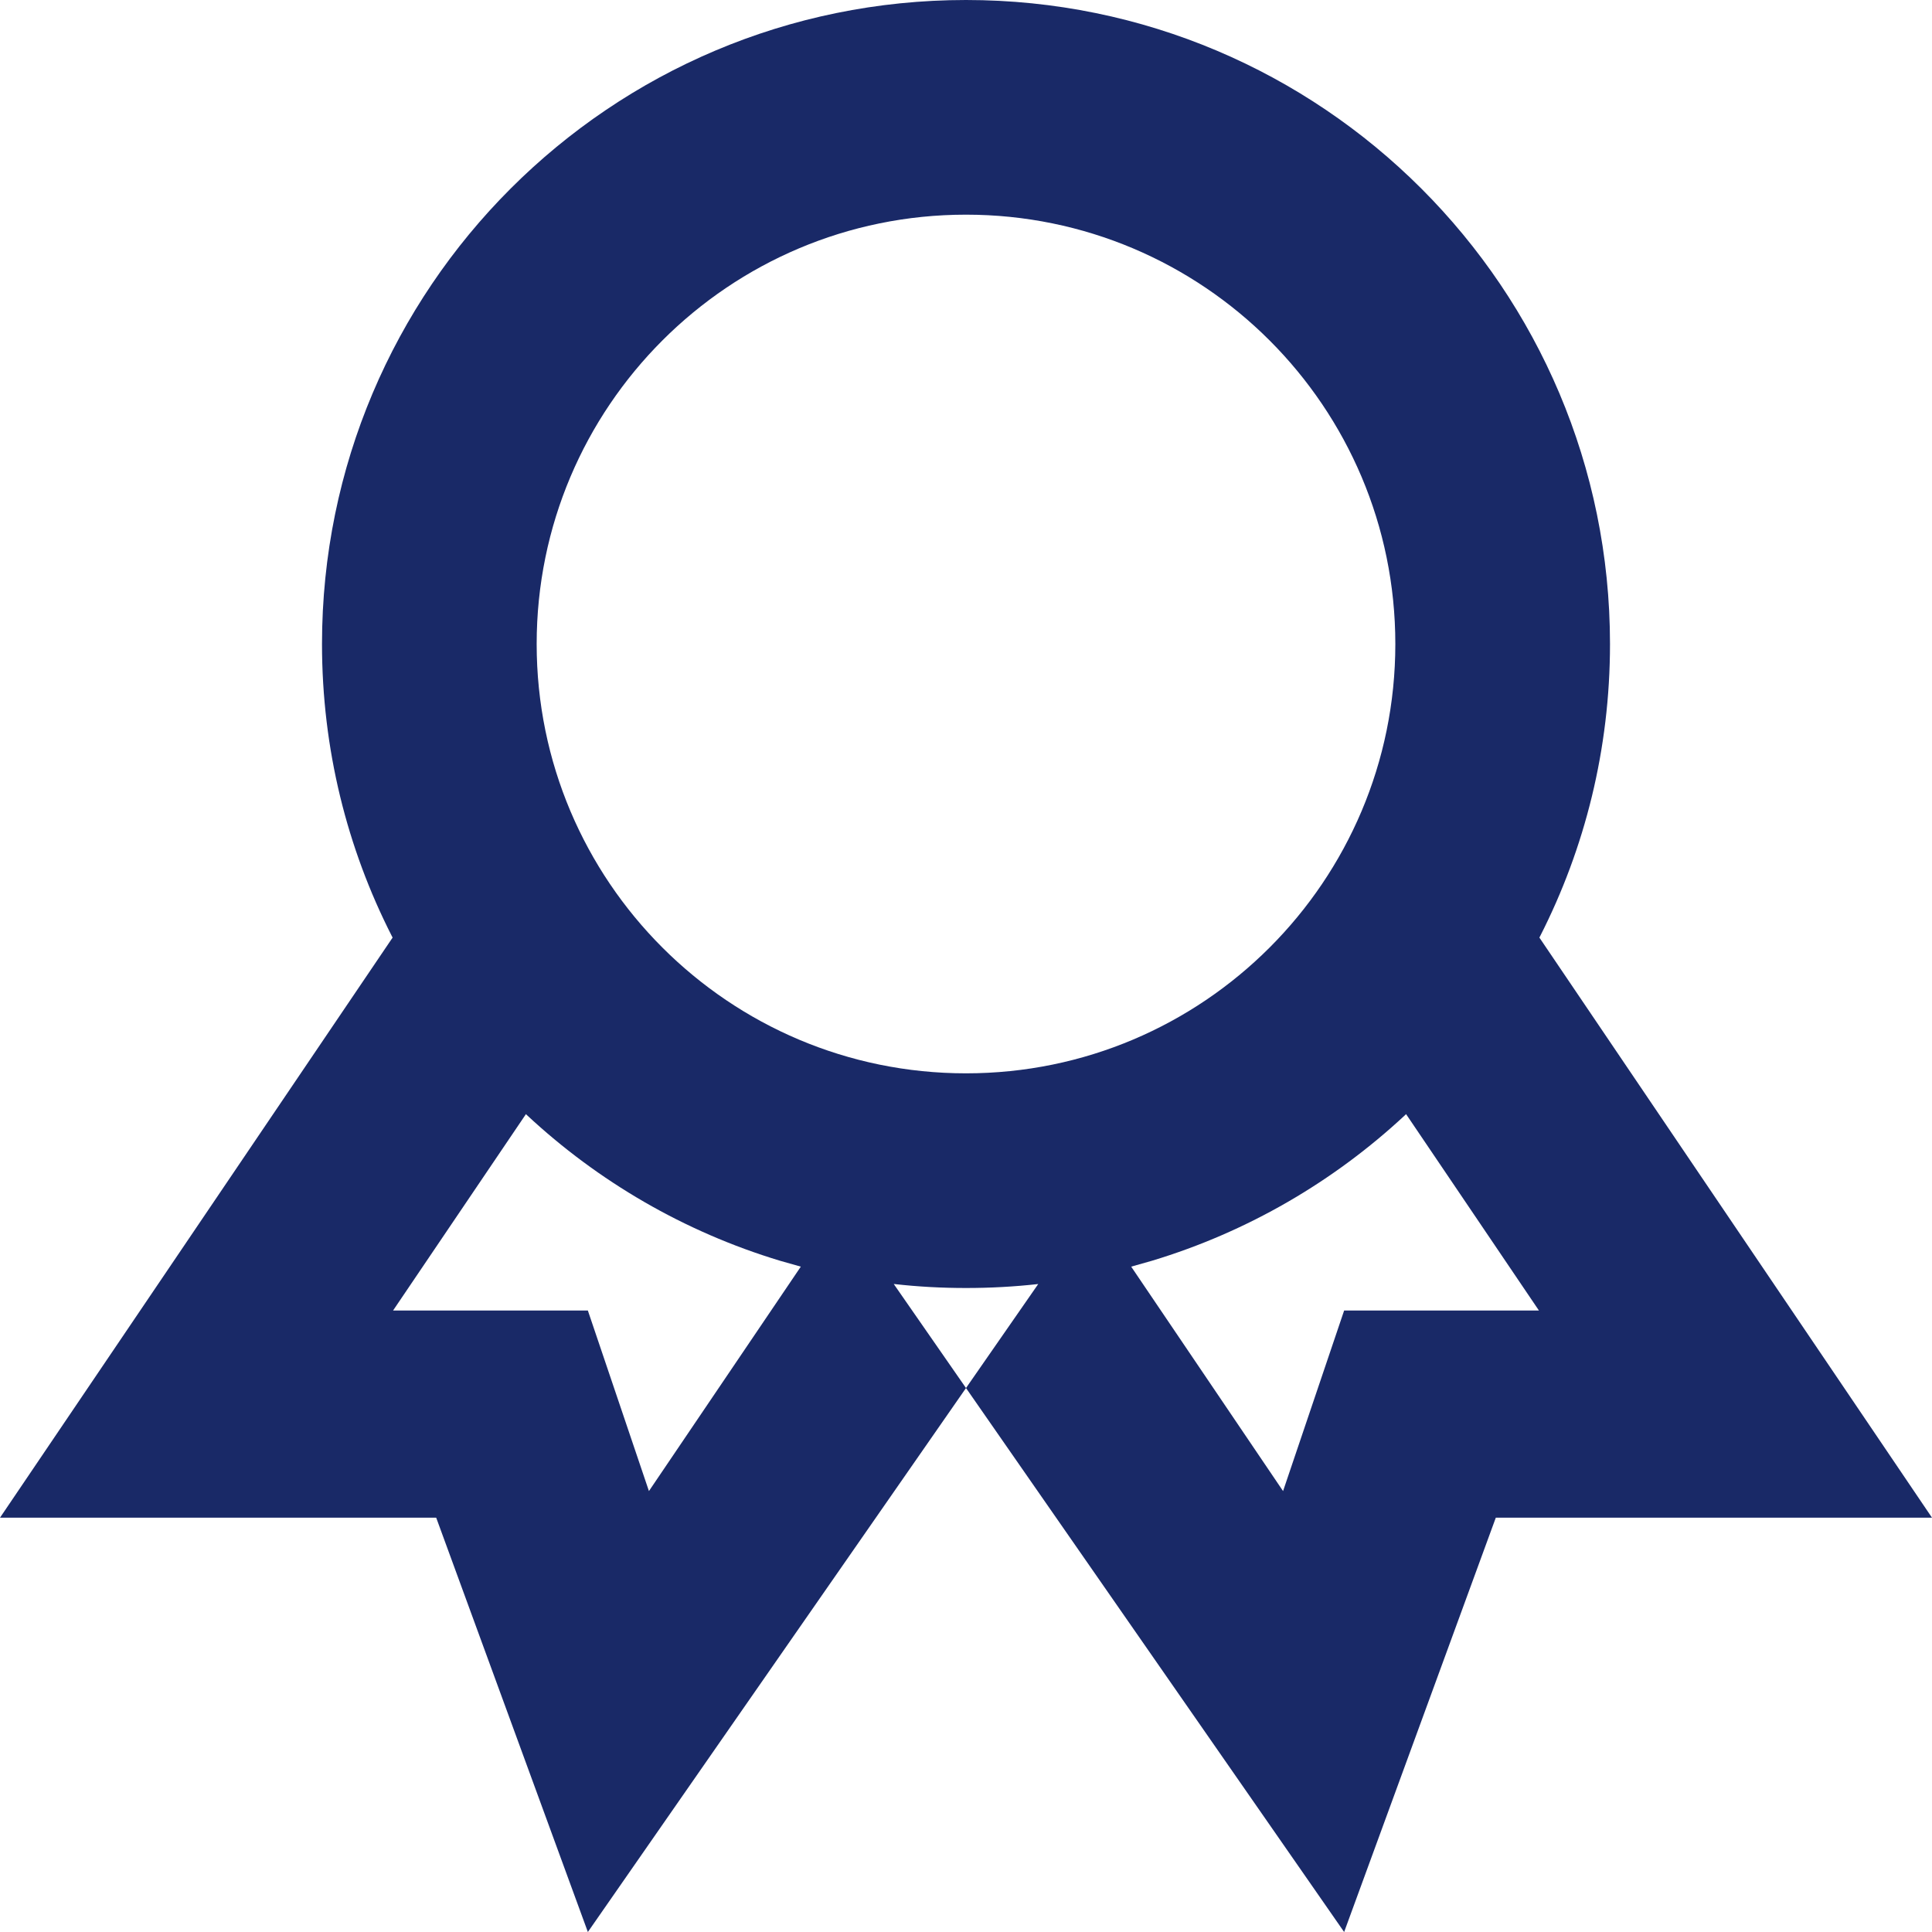 <?xml version="1.0" encoding="UTF-8"?>
<svg width="18px" height="18px" viewBox="0 0 18 18" version="1.1" xmlns="http://www.w3.org/2000/svg" xmlns:xlink="http://www.w3.org/1999/xlink">
    <title>资质认证严格iconm</title>
    <g id="资质认证严格iconm" stroke="none" stroke-width="1" fill="none" fill-rule="evenodd">
        <path d="M9,0 C12.314,0 15,2.686 15,6 C15,6.979 14.766,7.903 14.35,8.72 L14.342,8.735 L18,14.14 L13.936,14.14 L12.523,18 L9,12.932 L9.673,11.963 L9.673,11.963 C9.449,11.988 9.226,12 9,12 C8.774,12 8.551,11.988 8.332,11.963 L8.327,11.963 L9,12.932 L5.477,18 L4.064,14.14 L0,14.14 L3.658,8.735 L3.65,8.72 C3.234,7.903 3,6.979 3,6 C3,2.686 5.686,0 9,0 Z M10.733,11.746 L10.539,11.801 L11.954,13.892 L12.523,12.21 L14.338,12.21 L13.1,10.38 L13.1,10.38 L13.092,10.388 C12.428,11.007 11.624,11.477 10.733,11.746 Z M4.9,10.38 L3.662,12.21 L5.477,12.21 L6.046,13.892 L7.461,11.801 L7.267,11.746 C6.376,11.477 5.572,11.007 4.908,10.388 L4.9,10.38 L4.9,10.38 Z M9,2 C6.791,2 5,3.791 5,6 C5,8.209 6.791,10 9,10 C11.209,10 13,8.209 13,6 C13,3.791 11.209,2 9,2 Z" id="形状结合" fill="#192967" fill-rule="nonzero"></path>
    </g>
</svg>